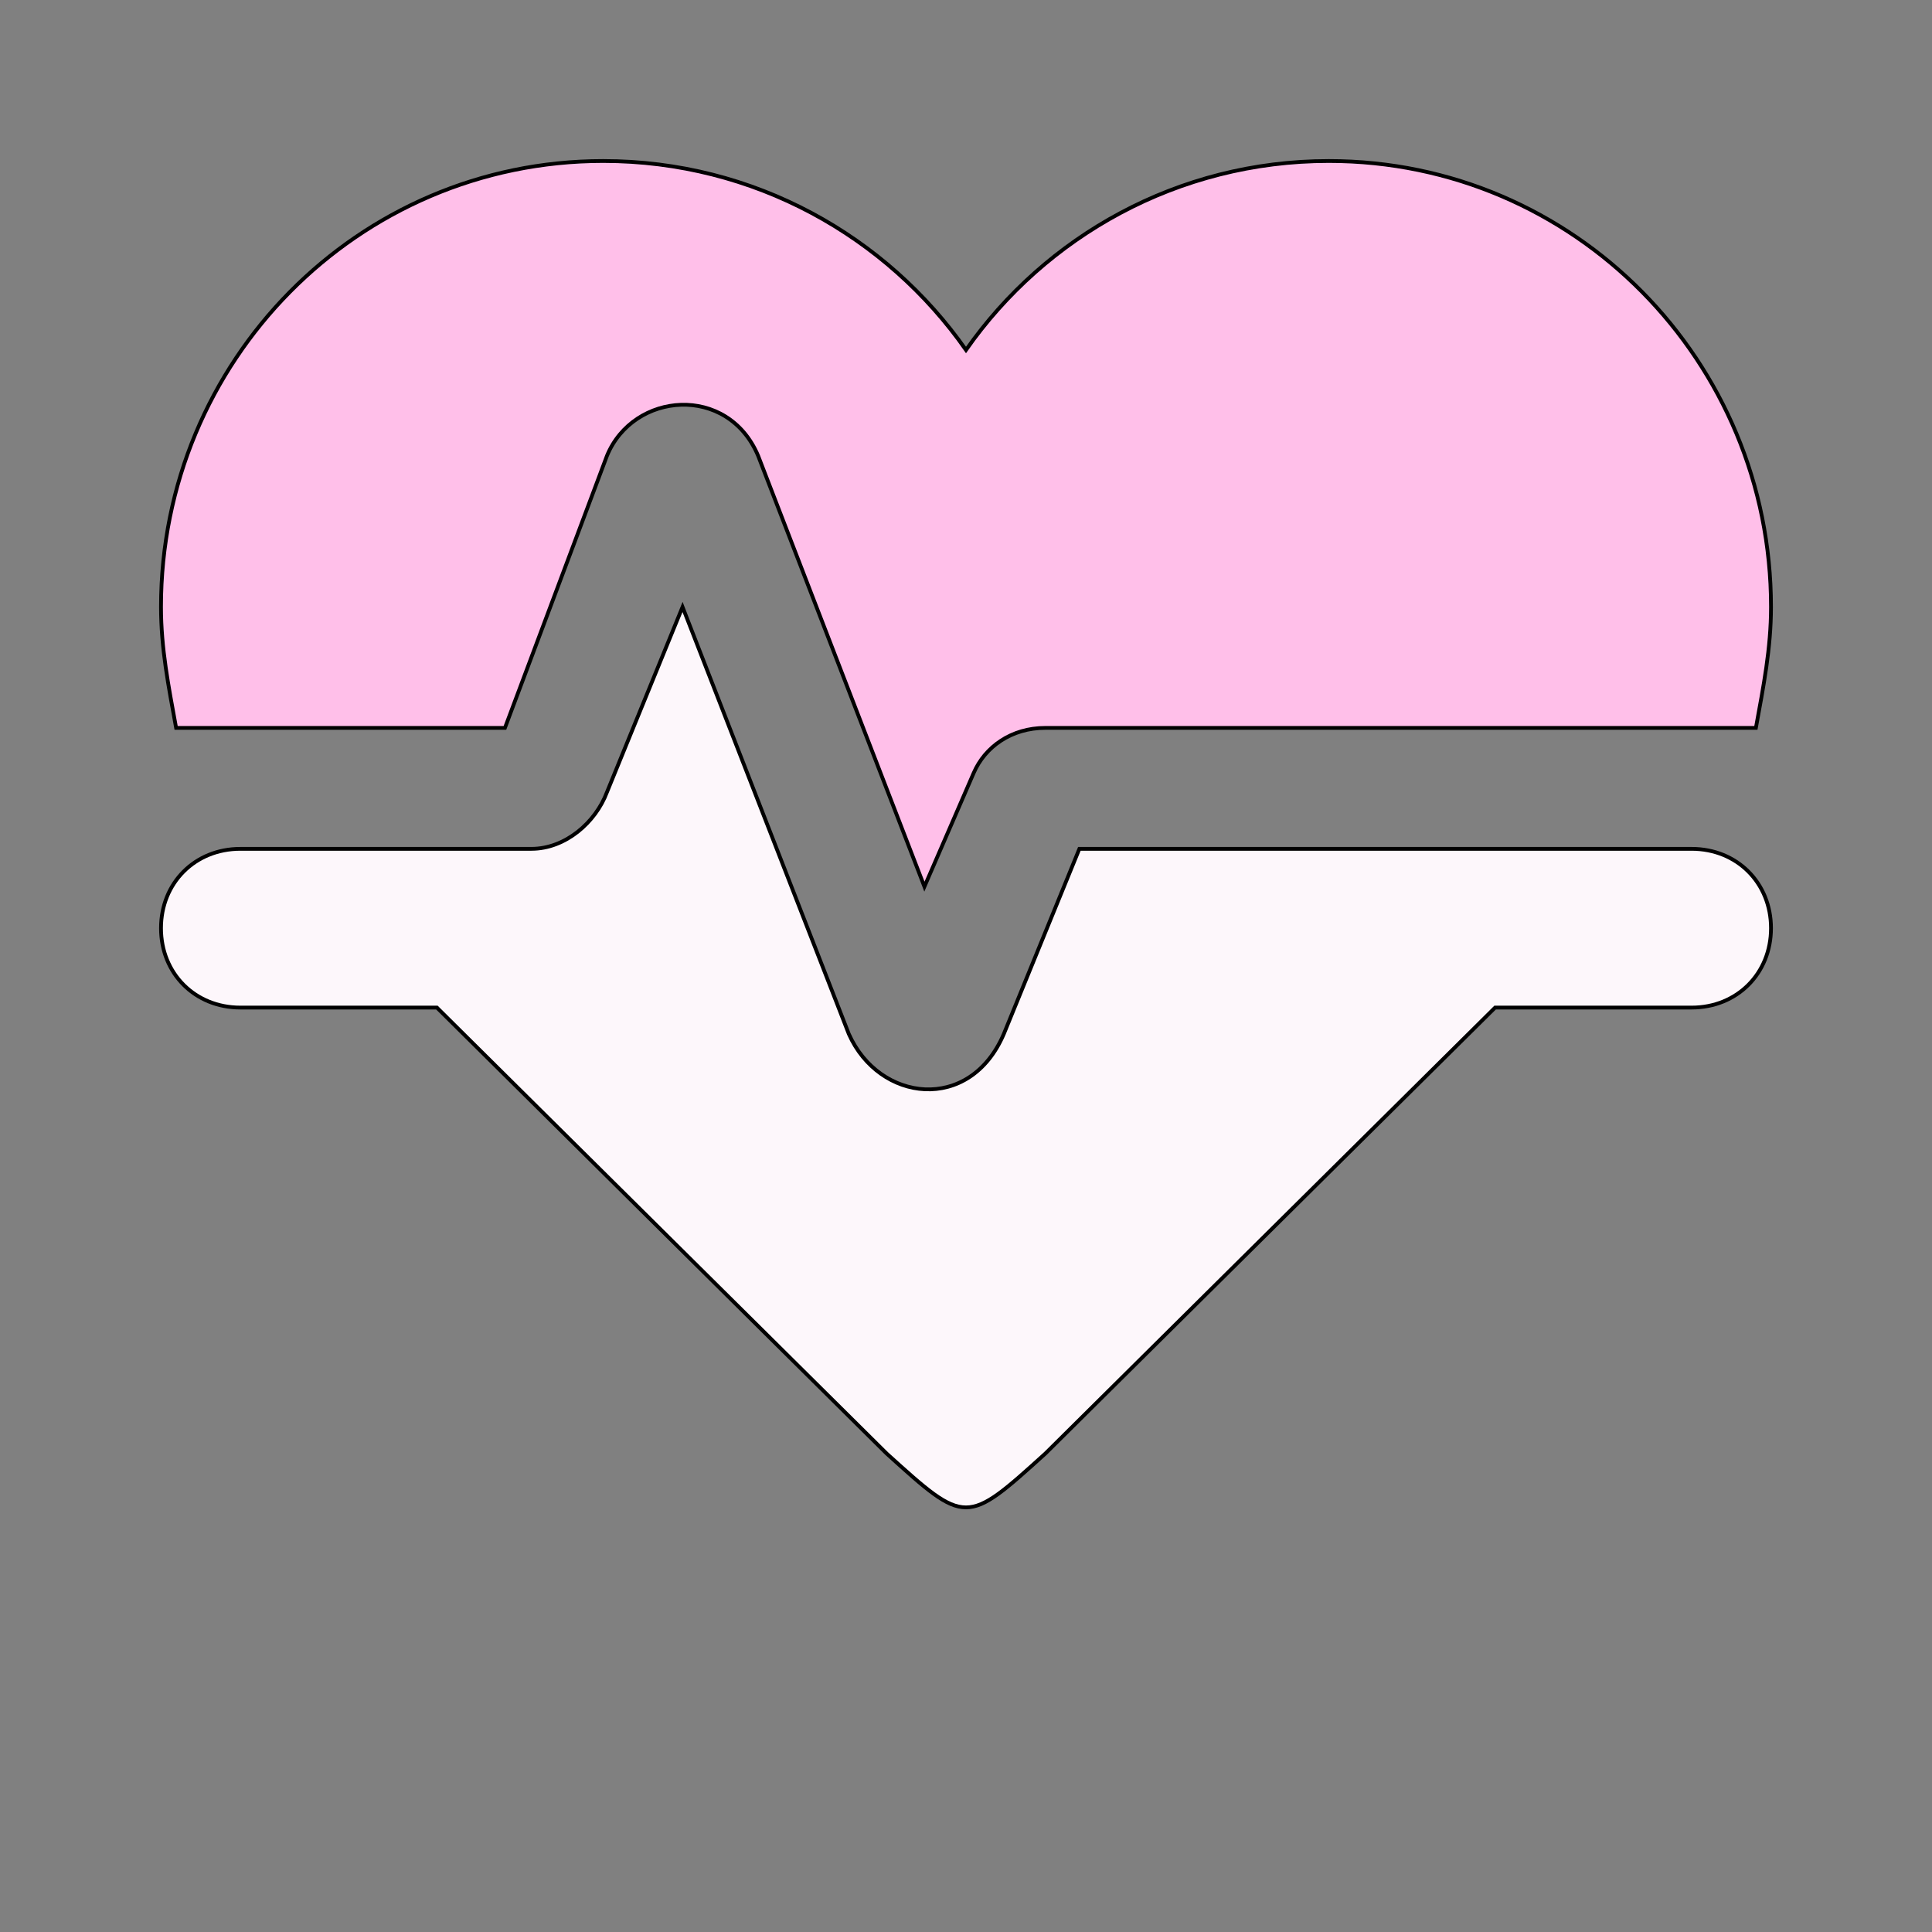 <svg id="bg_mat_heart-pulse" width="200" height="200" xmlns="http://www.w3.org/2000/svg" version="1.1" xmlns:xlink="http://www.w3.org/1999/xlink" xmlns:svgjs="http://svgjs.com/svgjs" class="bgs" preserveAspectRatio="xMidYMin slice"><rect width="100%" height="100%" fill="#808080" stroke="none"/><defs id="layer_0"></defs><rect id="layer_1" width="100%" height="100%" fill="none"></rect><svg id="layer_2" preserveAspectRatio="xMidYMin meet" data-uid="mat_heart-pulse" data-keyword="heart-pulse" data-coll="mat" viewBox="0.4 42.4 511.2 433.2" class="svg_thumb" data-colors="[&quot;#ffbfe9&quot;,&quot;#fdf7fb&quot;]" style="overflow: visible;"><path id="th_mat_heart-pulse_0" d="M160 85C95 85 43 138 43 203C43 214 45 224 47 235L134 235L161 163C168 146 193 144 201 163L245 277L258 247C261 240 268 235 277 235L465 235C467 224 469 214 469 203C469 138 417 85 352 85C312 85 277 105 256 135C235 105 200 85 160 85L160 85Z " fill-rule="evenodd" fill="#ffbfe9" stroke-width="1" stroke="#000000"></path><path id="th_mat_heart-pulse_1" d="M64 267C52 267 43 276 43 288C43 300 52 309 64 309L116 309L235 427C256 446 256 446 277 427L396 309L448 309C460 309 469 300 469 288C469 276 460 267 448 267L286 267L266 316C257 337 233 334 225 316L181 203L161 252C158 260 150 267 141 267L64 267Z " fill-rule="evenodd" fill="#fdf7fb" stroke-width="1" stroke="#000000"></path></svg></svg>